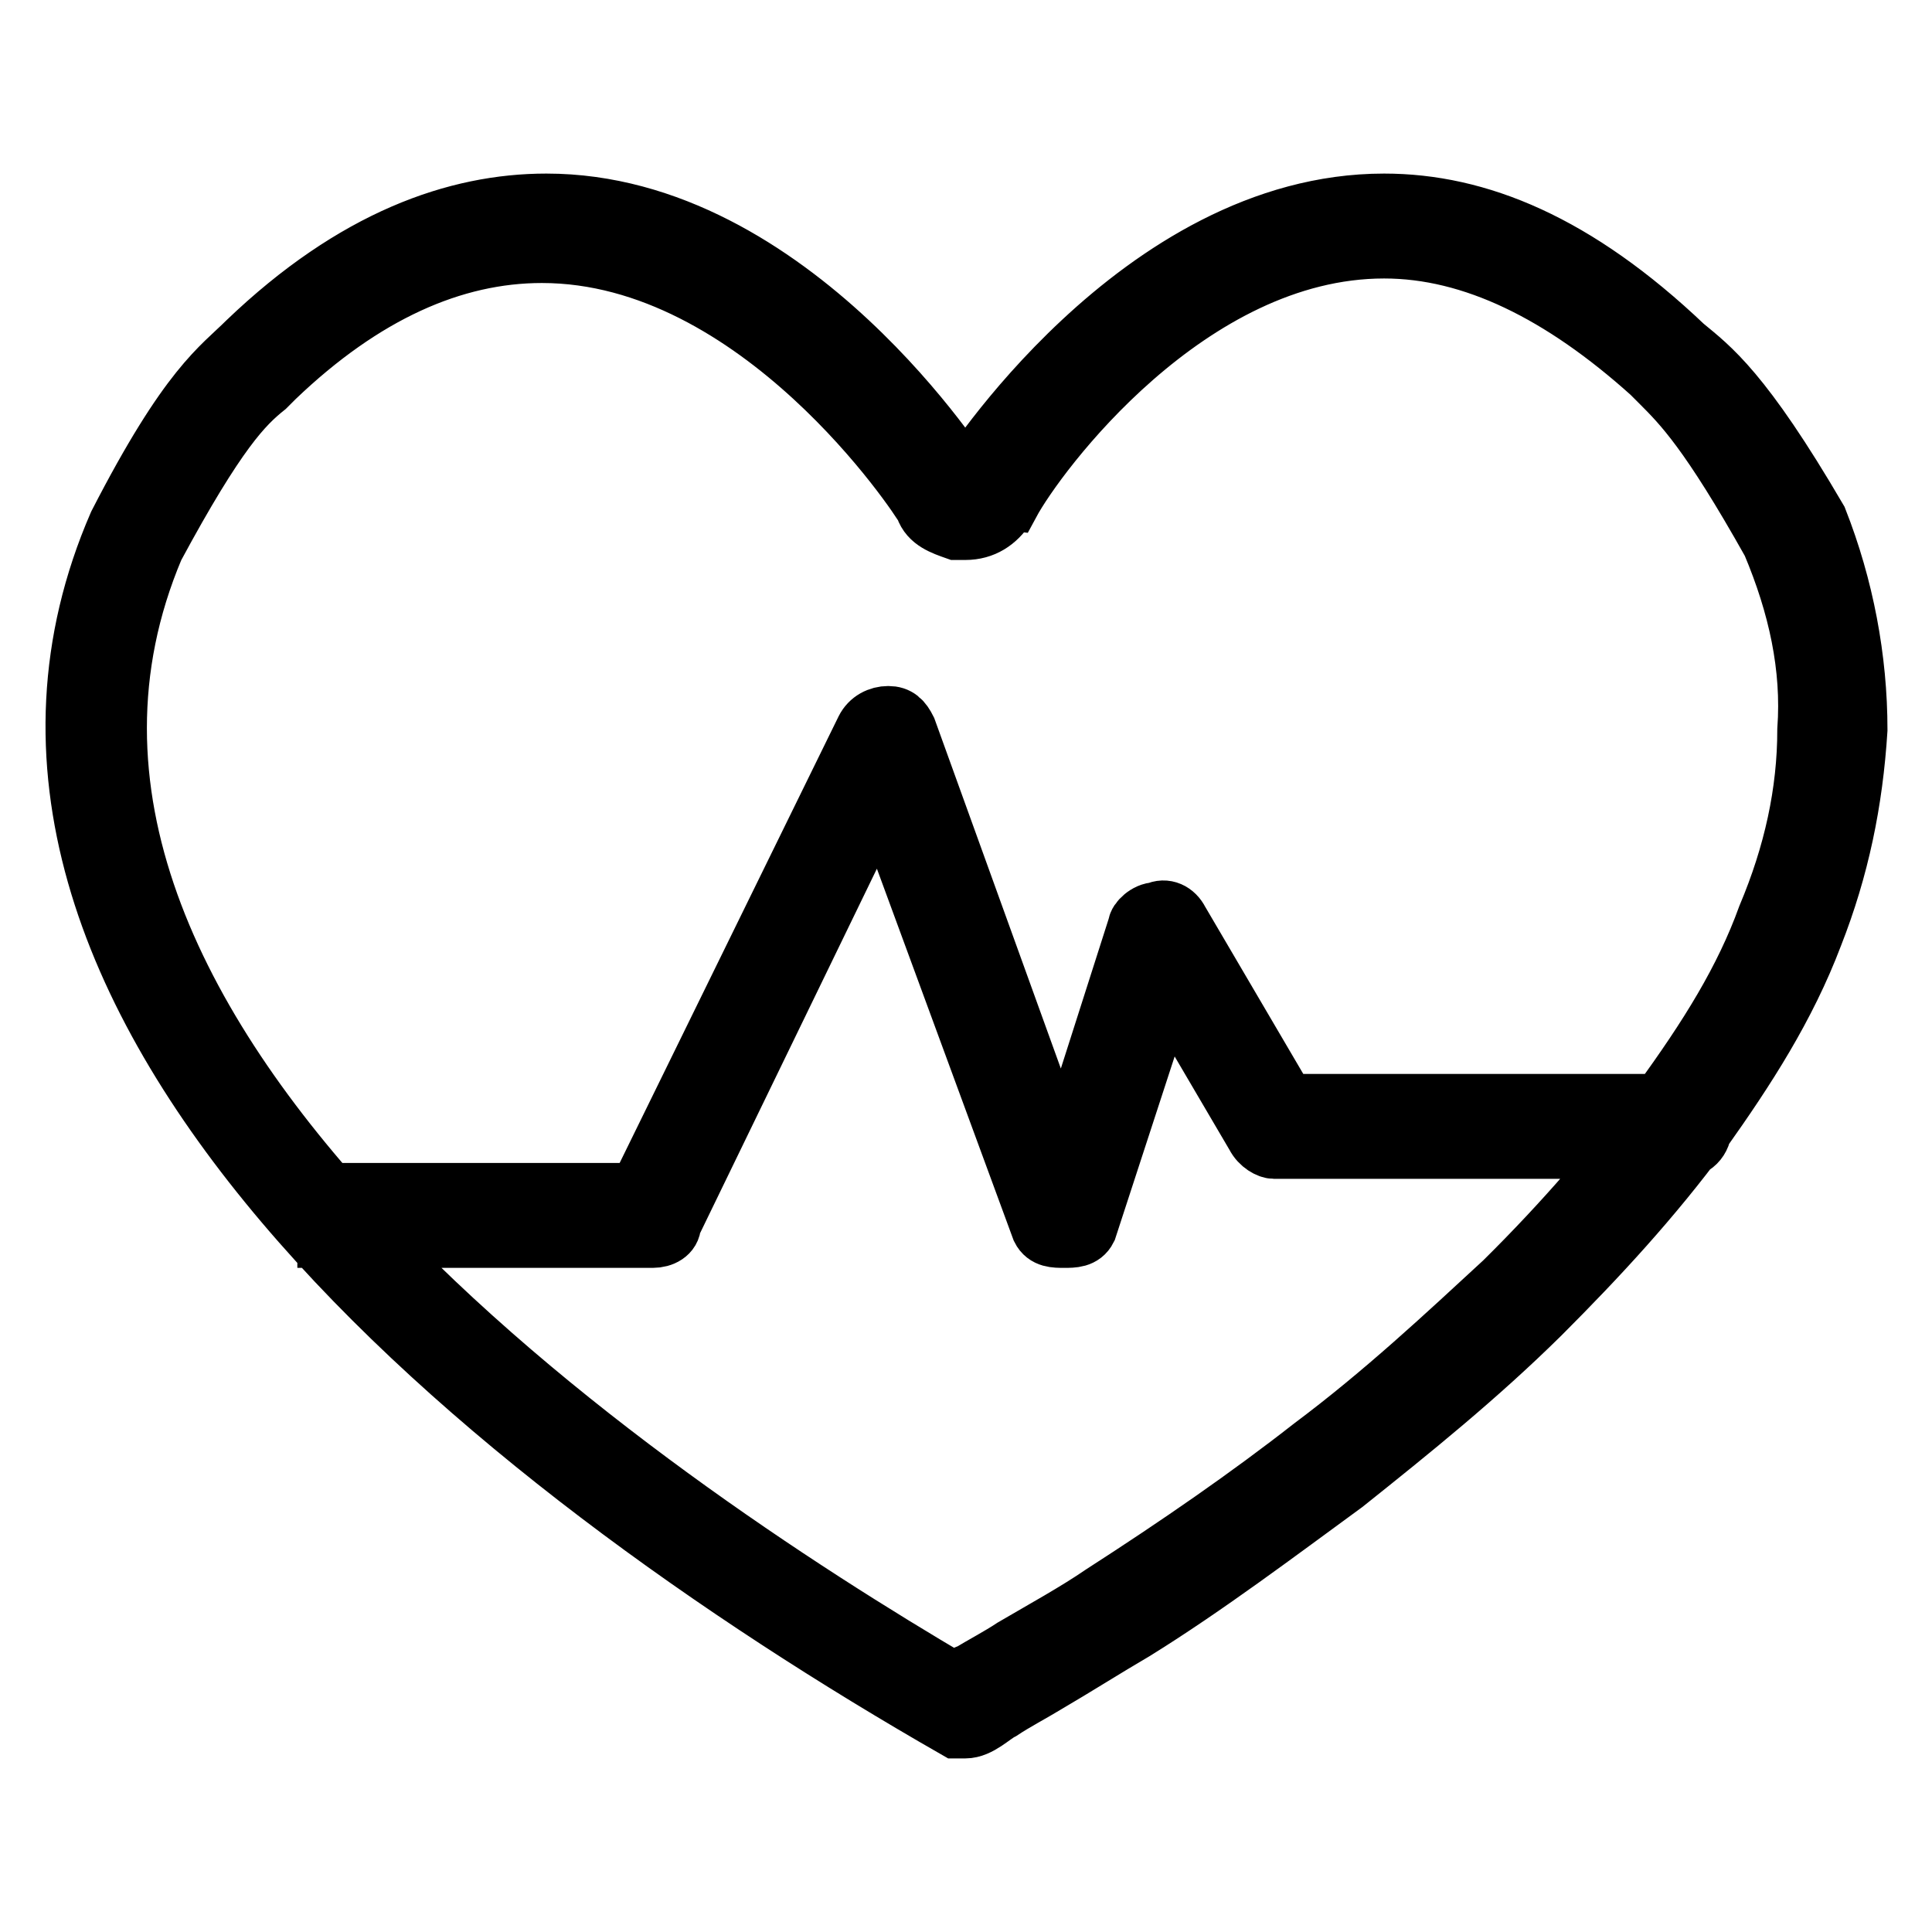 <?xml version="1.0" encoding="utf-8"?>
<!-- Svg Vector Icons : http://www.onlinewebfonts.com/icon -->
<!DOCTYPE svg PUBLIC "-//W3C//DTD SVG 1.1//EN" "http://www.w3.org/Graphics/SVG/1.1/DTD/svg11.dtd">
<svg version="1.1" xmlns="http://www.w3.org/2000/svg" xmlns:xlink="http://www.w3.org/1999/xlink" x="0px" y="0px" viewBox="0 0 256 256" enable-background="new 0 0 256 256" xml:space="preserve">
<g> <path stroke-width="8" fill-opacity="0" stroke="#000000"  d="M183.4,32.9c11.8,0,23.6,5.9,35.4,16.5c0.6,0.6,0.6,0.6,1.2,1.2c3,3,6.5,6.5,14.8,21.3 c3.5,8.3,5.3,16.5,4.7,24.8c0,8.3-1.8,16.5-5.3,24.8c-3,8.3-7.7,15.9-14.2,24.8c-5.9,7.7-12.4,15.4-20.7,23.6 c-7.7,7.1-15.9,14.8-25.4,21.9c-8.3,6.5-17.7,13-27.8,19.5c-3.5,2.4-7.7,4.7-11.8,7.1c-1.8,1.2-4.1,2.4-5.9,3.5 c-0.6,0-0.6,0.6-1.2,0.6c0,0-0.6,0-0.6,0.6C85.4,198.9-6.8,136.9,20.4,72.5c8.3-15.4,11.8-18.9,14.8-21.3c0.6-0.6,0.6-0.6,1.2-1.2 C48.1,38.8,60,33.5,71.8,33.5c28.9,0,50.2,32.5,50.8,33.7c0.6,1.8,2.4,2.4,4.1,3c0.6,0,0.6,0,1.2,0c2.4,0,4.1-1.2,5.3-3 c0,0,0-0.6,0.6-0.6C137.3,60.1,157.4,32.9,183.4,32.9L183.4,32.9 M183.4,27c-32.5,0-55.5,36.6-55.5,36.6l0,0l0,0l0,0l0,0 c0,0-23-36.6-55.5-36.6C60.5,27,47,31.7,32.8,45.3c-3.5,3.5-7.7,5.9-17.1,24.2c-27.2,62.6,49,124,111,159.5c0.6,0,0.6,0,1.2,0 c1.8,0,3.5-1.8,4.7-2.4c1.8-1.2,4.1-2.4,5.9-3.5c4.1-2.4,7.7-4.7,11.8-7.1c9.5-5.9,18.9-13,27.8-19.5c8.9-7.1,17.7-14.2,26-22.4 c7.7-7.7,14.8-15.4,21.3-24.2c5.9-8.3,11.2-16.5,14.8-26c3.5-8.9,5.3-17.7,5.9-27.2c0-9.4-1.8-18.9-5.3-27.8 c-10-17.1-14.2-20.1-17.7-23C208.8,32.3,195.8,27,183.4,27L183.4,27z M222.4,146.3h-52l-14.2-24.2c-0.6-1.2-1.8-1.8-3-1.2 c-1.2,0-2.4,1.2-2.4,1.8l-10,31.3l-20.7-57.3c-0.6-1.2-1.2-1.8-2.4-1.8s-2.4,0.6-3,1.8l-30.1,61.4H39.3l4.1,4.1v1.8h43.1 c1.2,0,2.4-0.6,2.4-1.8l27.8-57.3l21.3,57.9c0.6,1.2,1.8,1.2,3,1.2l0,0c1.2,0,2.4,0,3-1.2l10.6-32.5l11.8,20.1 c0.6,1.2,1.8,1.8,2.4,1.8h53.7c1.8,0,3-1.2,3-3C225.3,147.5,224.1,146.3,222.4,146.3z"/></g>
</svg>